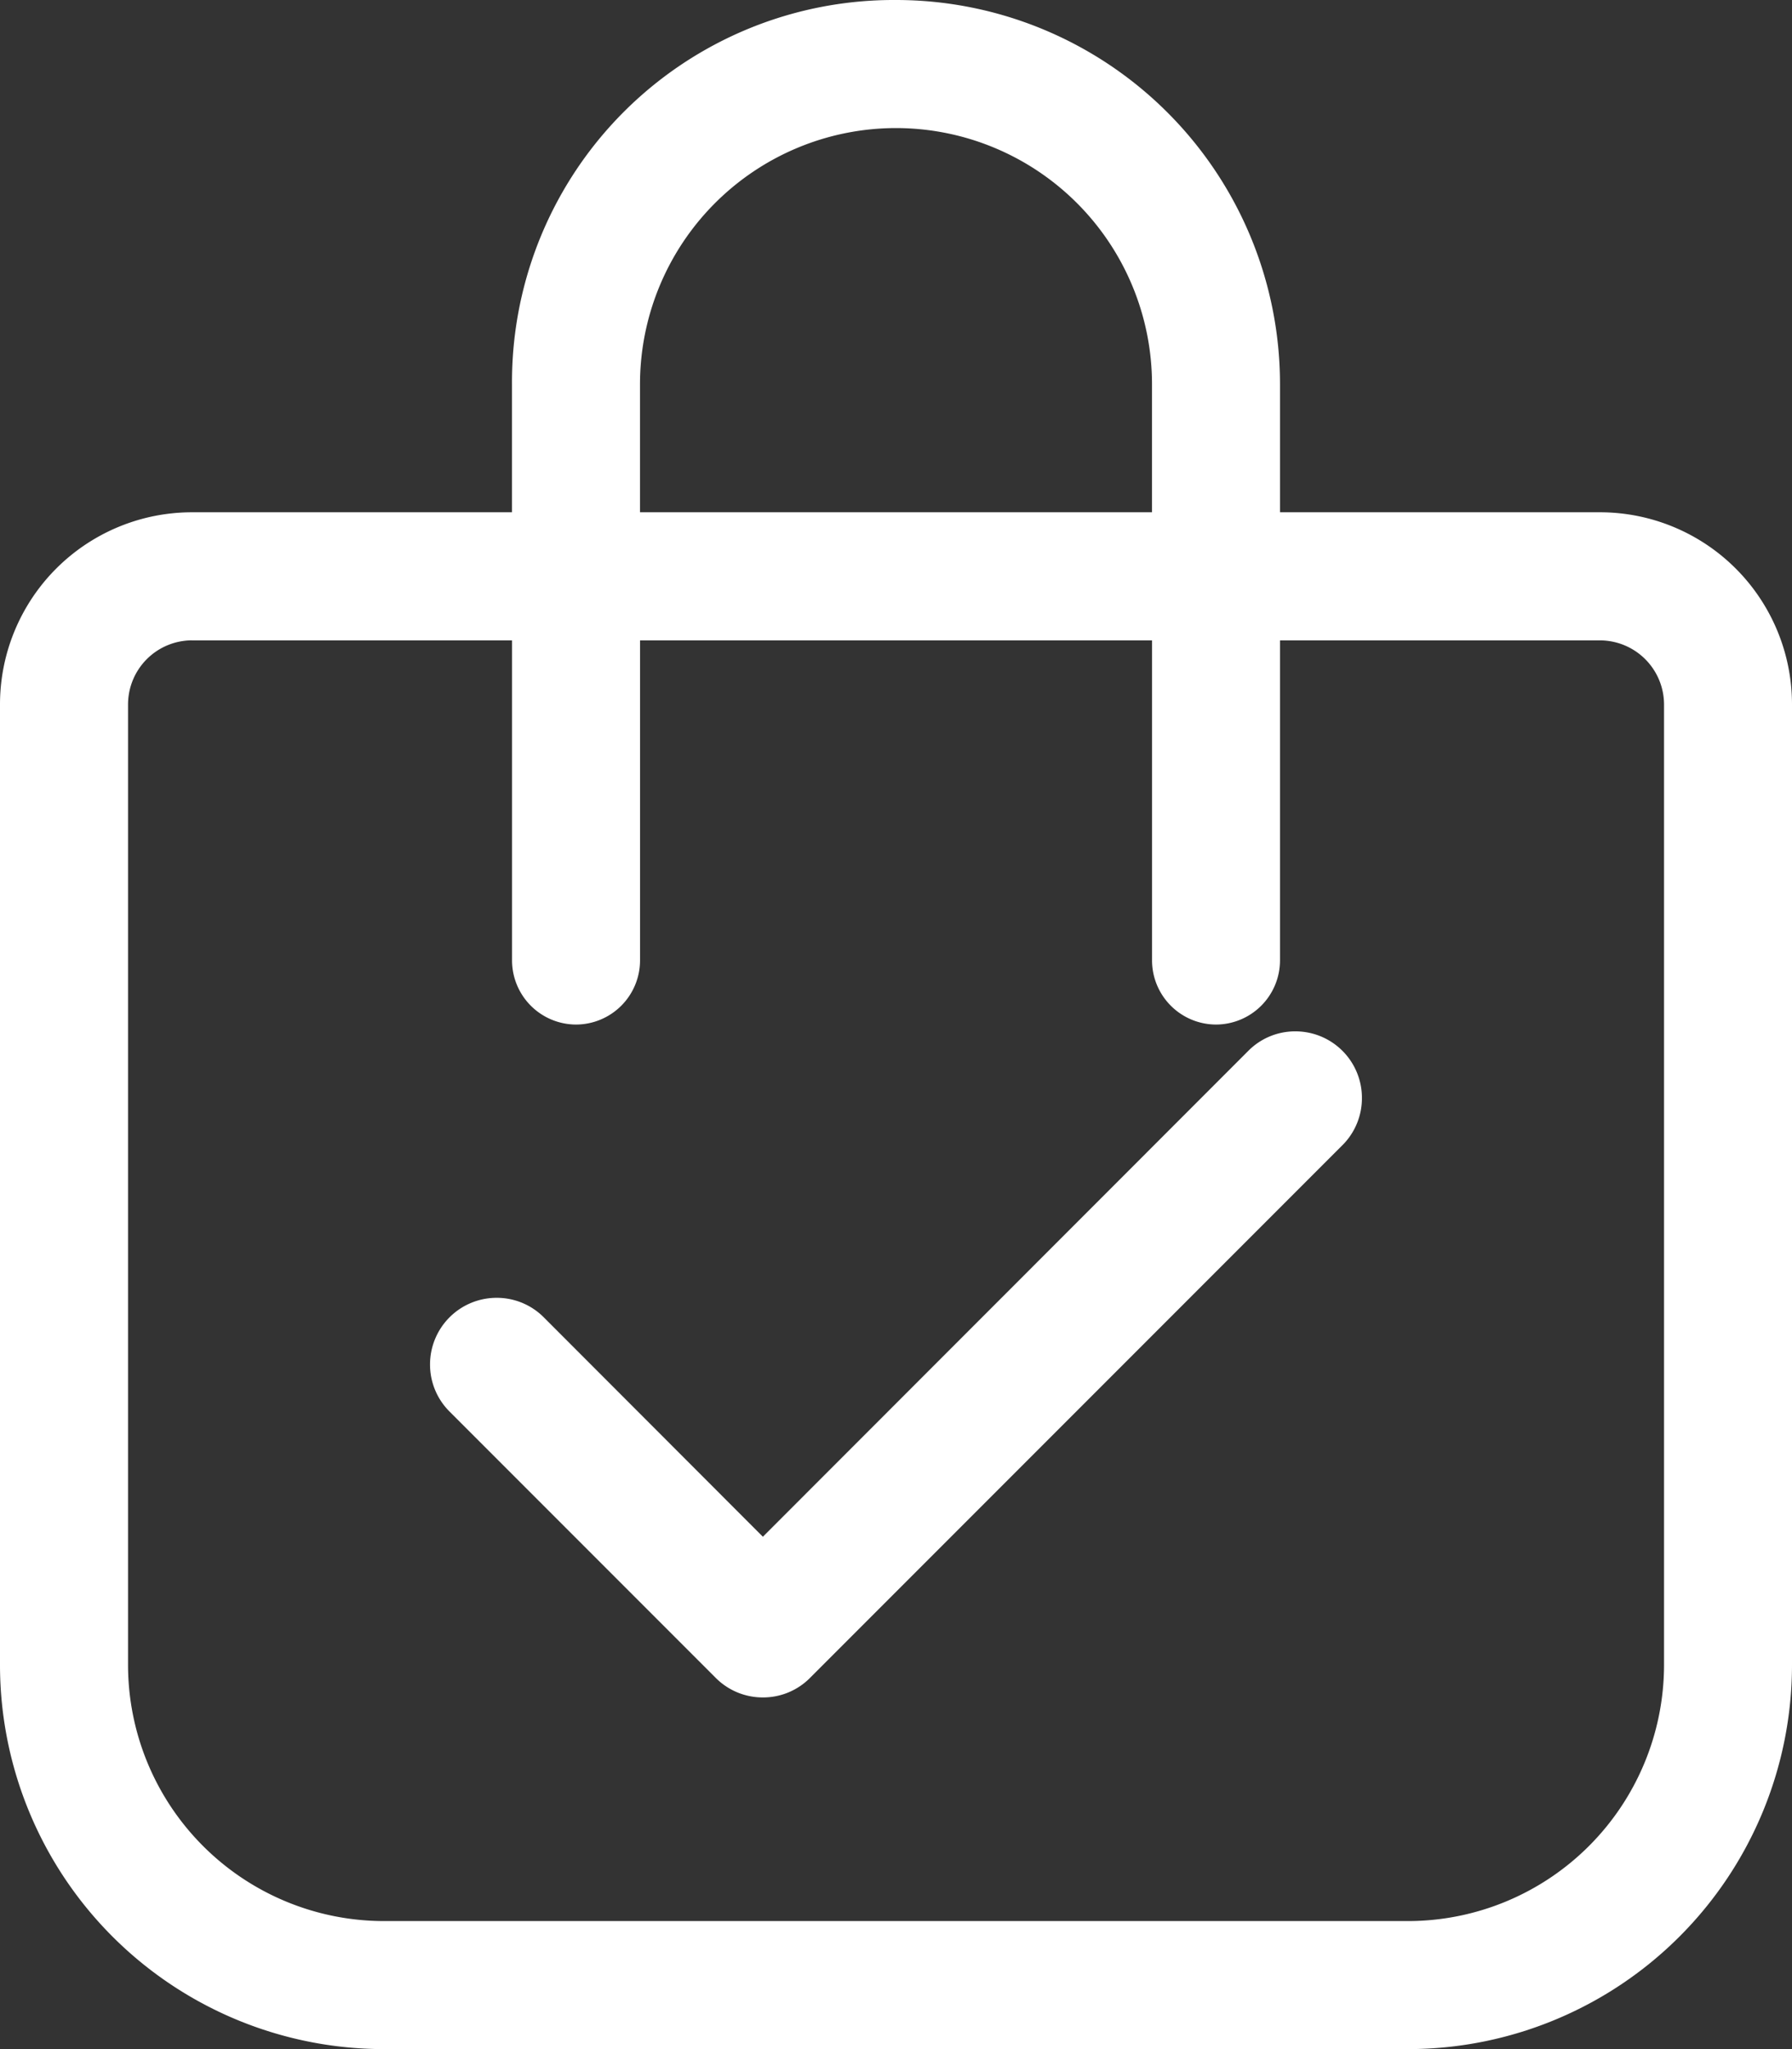 <svg xmlns="http://www.w3.org/2000/svg" width="43.75" height="50" viewBox="0 0 43.75 50"><rect x="0" y="0" width="43.75" height="50" fill="#333333" stroke="none"/><g id="sprzedaz_iko" transform="translate(-43.75 -39.5)"><path id="Path_1133" data-name="Path 1133" d="M-13.75-40v-3.125A9.32,9.32,0,0,1-4.375-52.5,9.376,9.376,0,0,1,5-43.125V-40h7.813A4.689,4.689,0,0,1,17.5-35.312v23.438A9.377,9.377,0,0,1,8.125-2.5h-25a9.376,9.376,0,0,1-9.375-9.375V-35.312A4.688,4.688,0,0,1-21.562-40Zm3.125,0h12.5v-3.125a6.253,6.253,0,0,0-6.25-6.25,6.253,6.253,0,0,0-6.25,6.25Zm-10.937,3.125a1.565,1.565,0,0,0-1.562,1.563v23.438a6.253,6.253,0,0,0,6.25,6.25h25a6.256,6.256,0,0,0,6.25-6.25V-35.312a1.567,1.567,0,0,0-1.562-1.562H5v7.813A1.567,1.567,0,0,1,3.438-27.5a1.567,1.567,0,0,1-1.562-1.562v-7.812h-12.5v7.813A1.567,1.567,0,0,1-12.187-27.5a1.567,1.567,0,0,1-1.562-1.562v-7.812h-7.812Z" transform="translate(70 92)" fill="#fff"/><path id="Path_1134" data-name="Path 1134" d="M11.375-16.25A1.618,1.618,0,0,1,10.9-15.1l-13,13a1.61,1.61,0,0,1-1.149.476A1.617,1.617,0,0,1-4.4-2.1l-6.5-6.5a1.617,1.617,0,0,1-.476-1.149A1.625,1.625,0,0,1-9.75-11.375,1.618,1.618,0,0,1-8.6-10.9L-3.25-5.545,8.6-17.4a1.609,1.609,0,0,1,1.148-.477A1.623,1.623,0,0,1,11.375-16.25Z" transform="translate(65.625 82.543)" fill="#fff"/></g></svg>